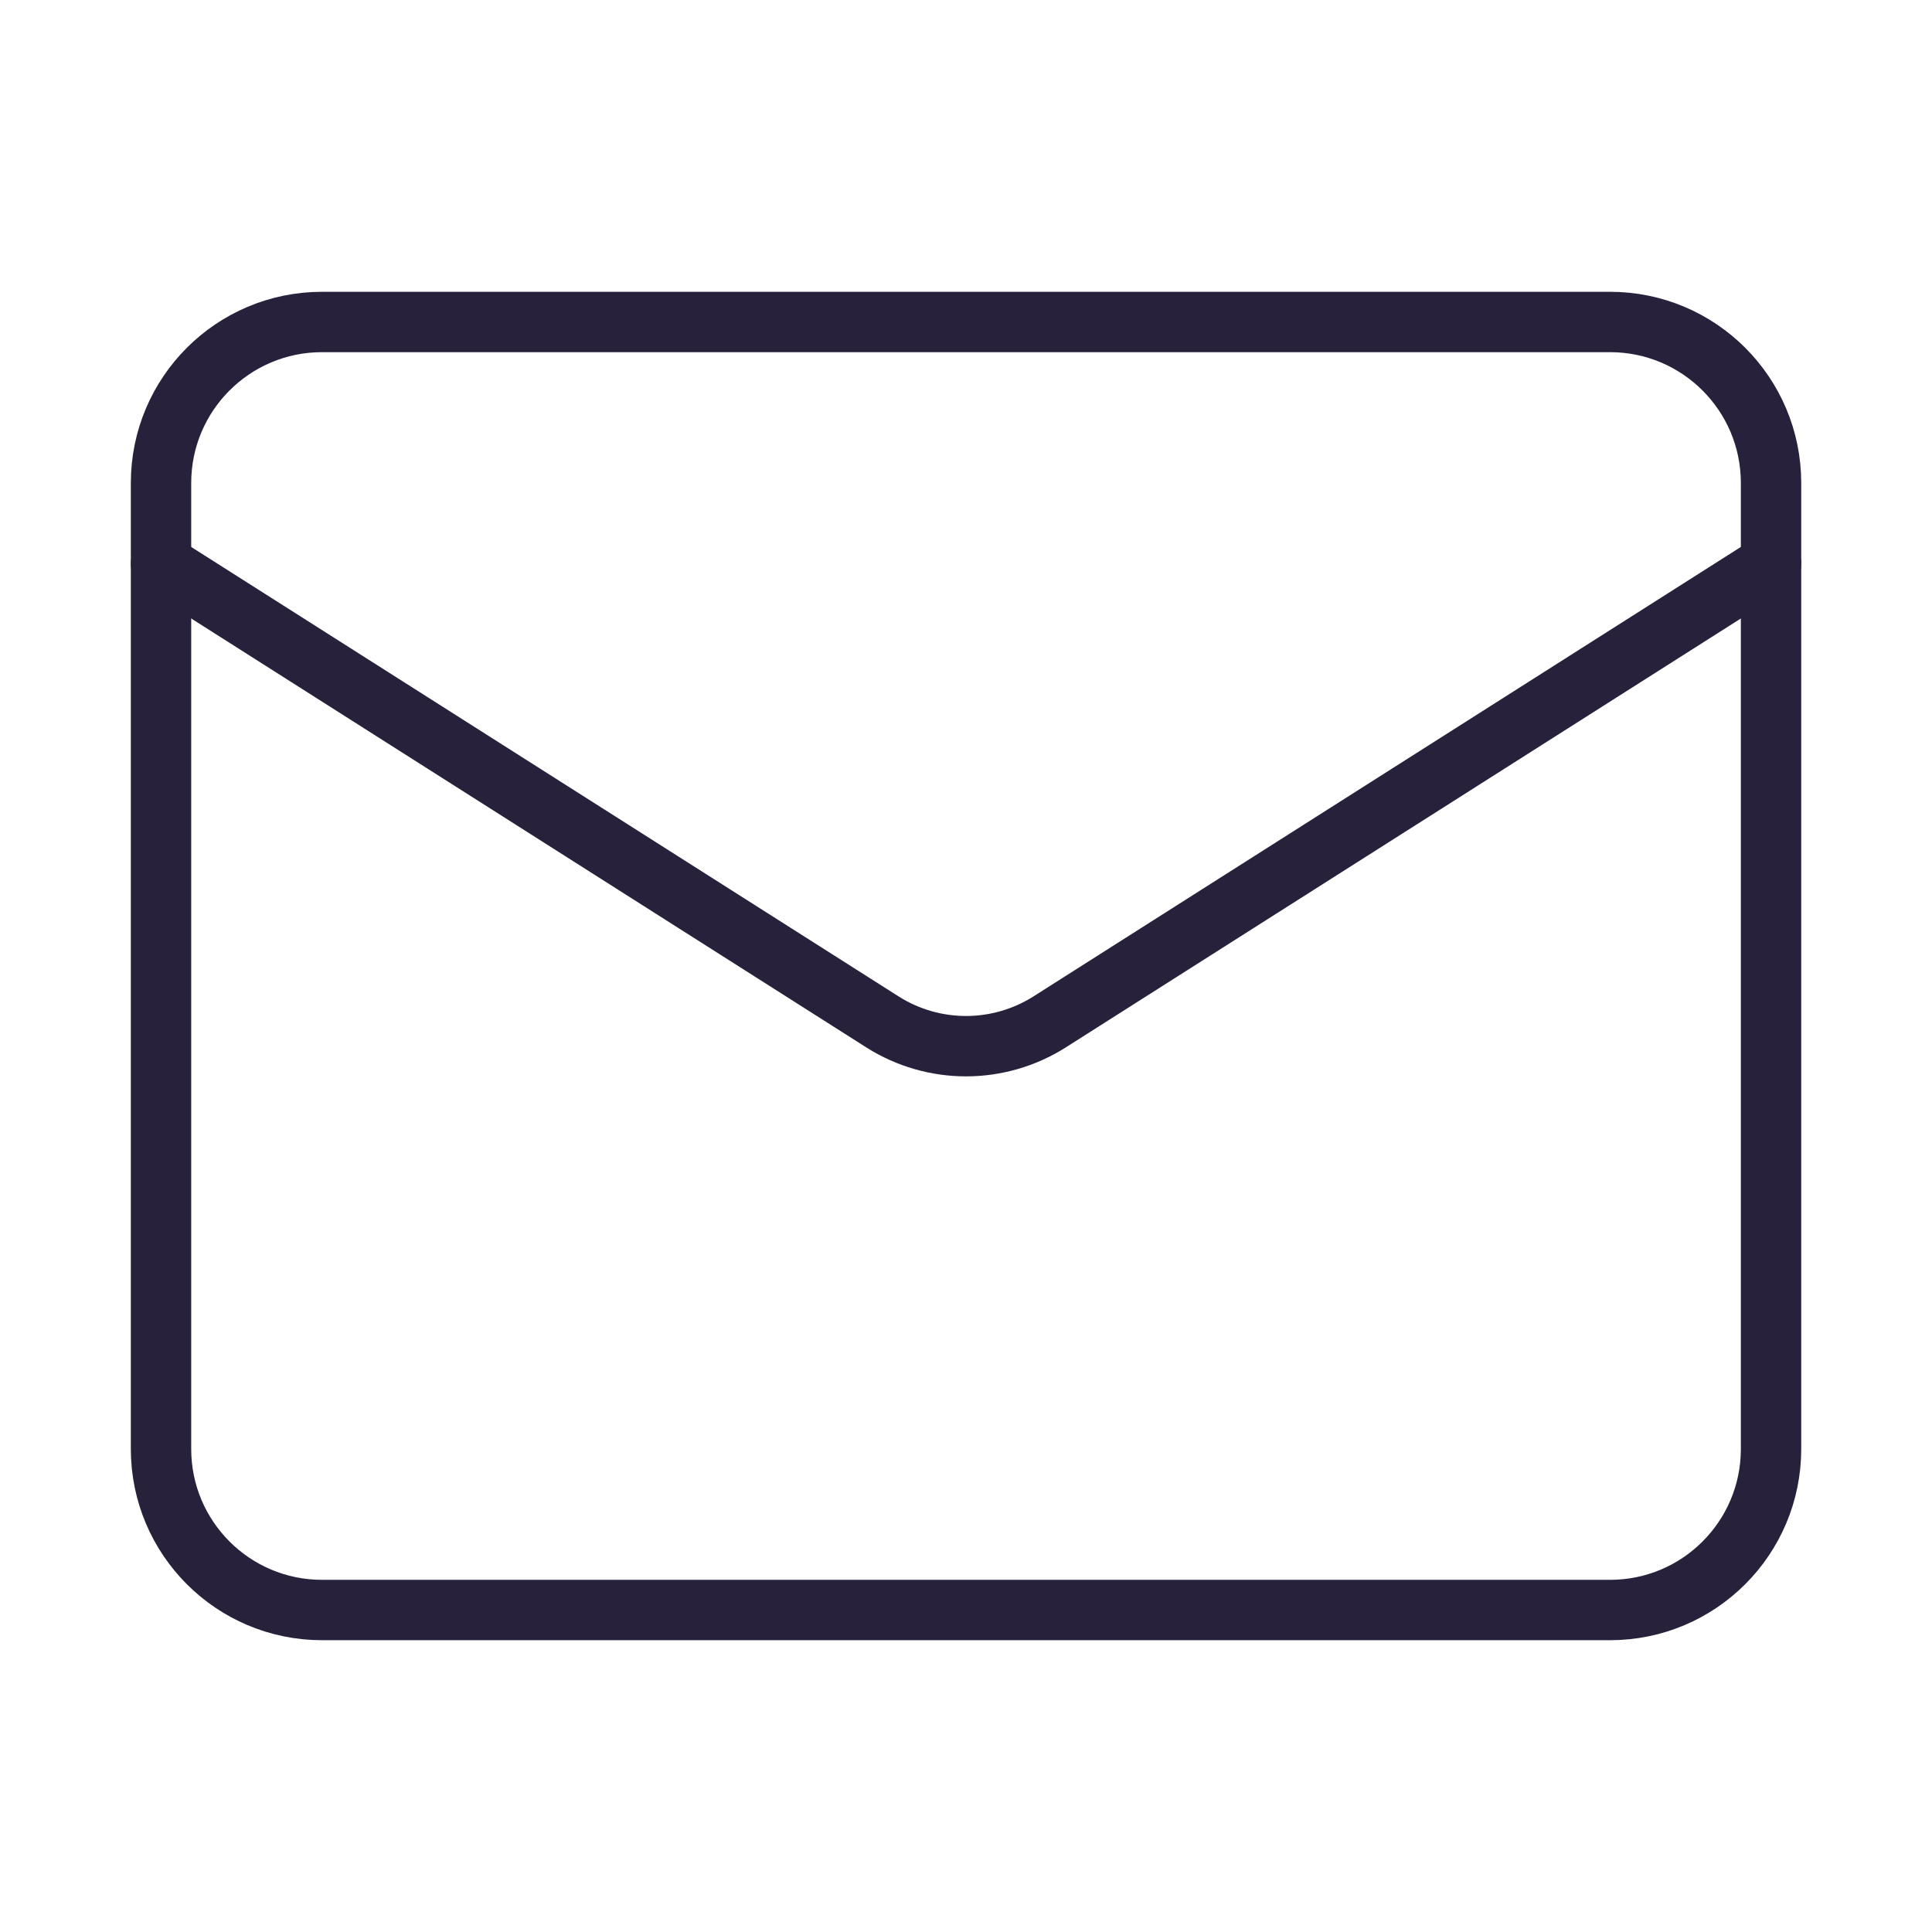<svg width="32" height="32" viewBox="0 0 32 32" fill="none" xmlns="http://www.w3.org/2000/svg">
<path d="M26.667 5.333H5.334C3.861 5.333 2.667 6.527 2.667 8V24C2.667 25.473 3.861 26.667 5.334 26.667H26.667C28.14 26.667 29.334 25.473 29.334 24V8C29.334 6.527 28.14 5.333 26.667 5.333Z" stroke="#27213C" stroke-linecap="round" stroke-linejoin="round"/>
<path d="M29.334 9.334L17.374 16.933C16.962 17.191 16.486 17.328 16 17.328C15.515 17.328 15.039 17.191 14.627 16.933L2.667 9.334" stroke="#27213C" stroke-linecap="round" stroke-linejoin="round"/>
</svg>
